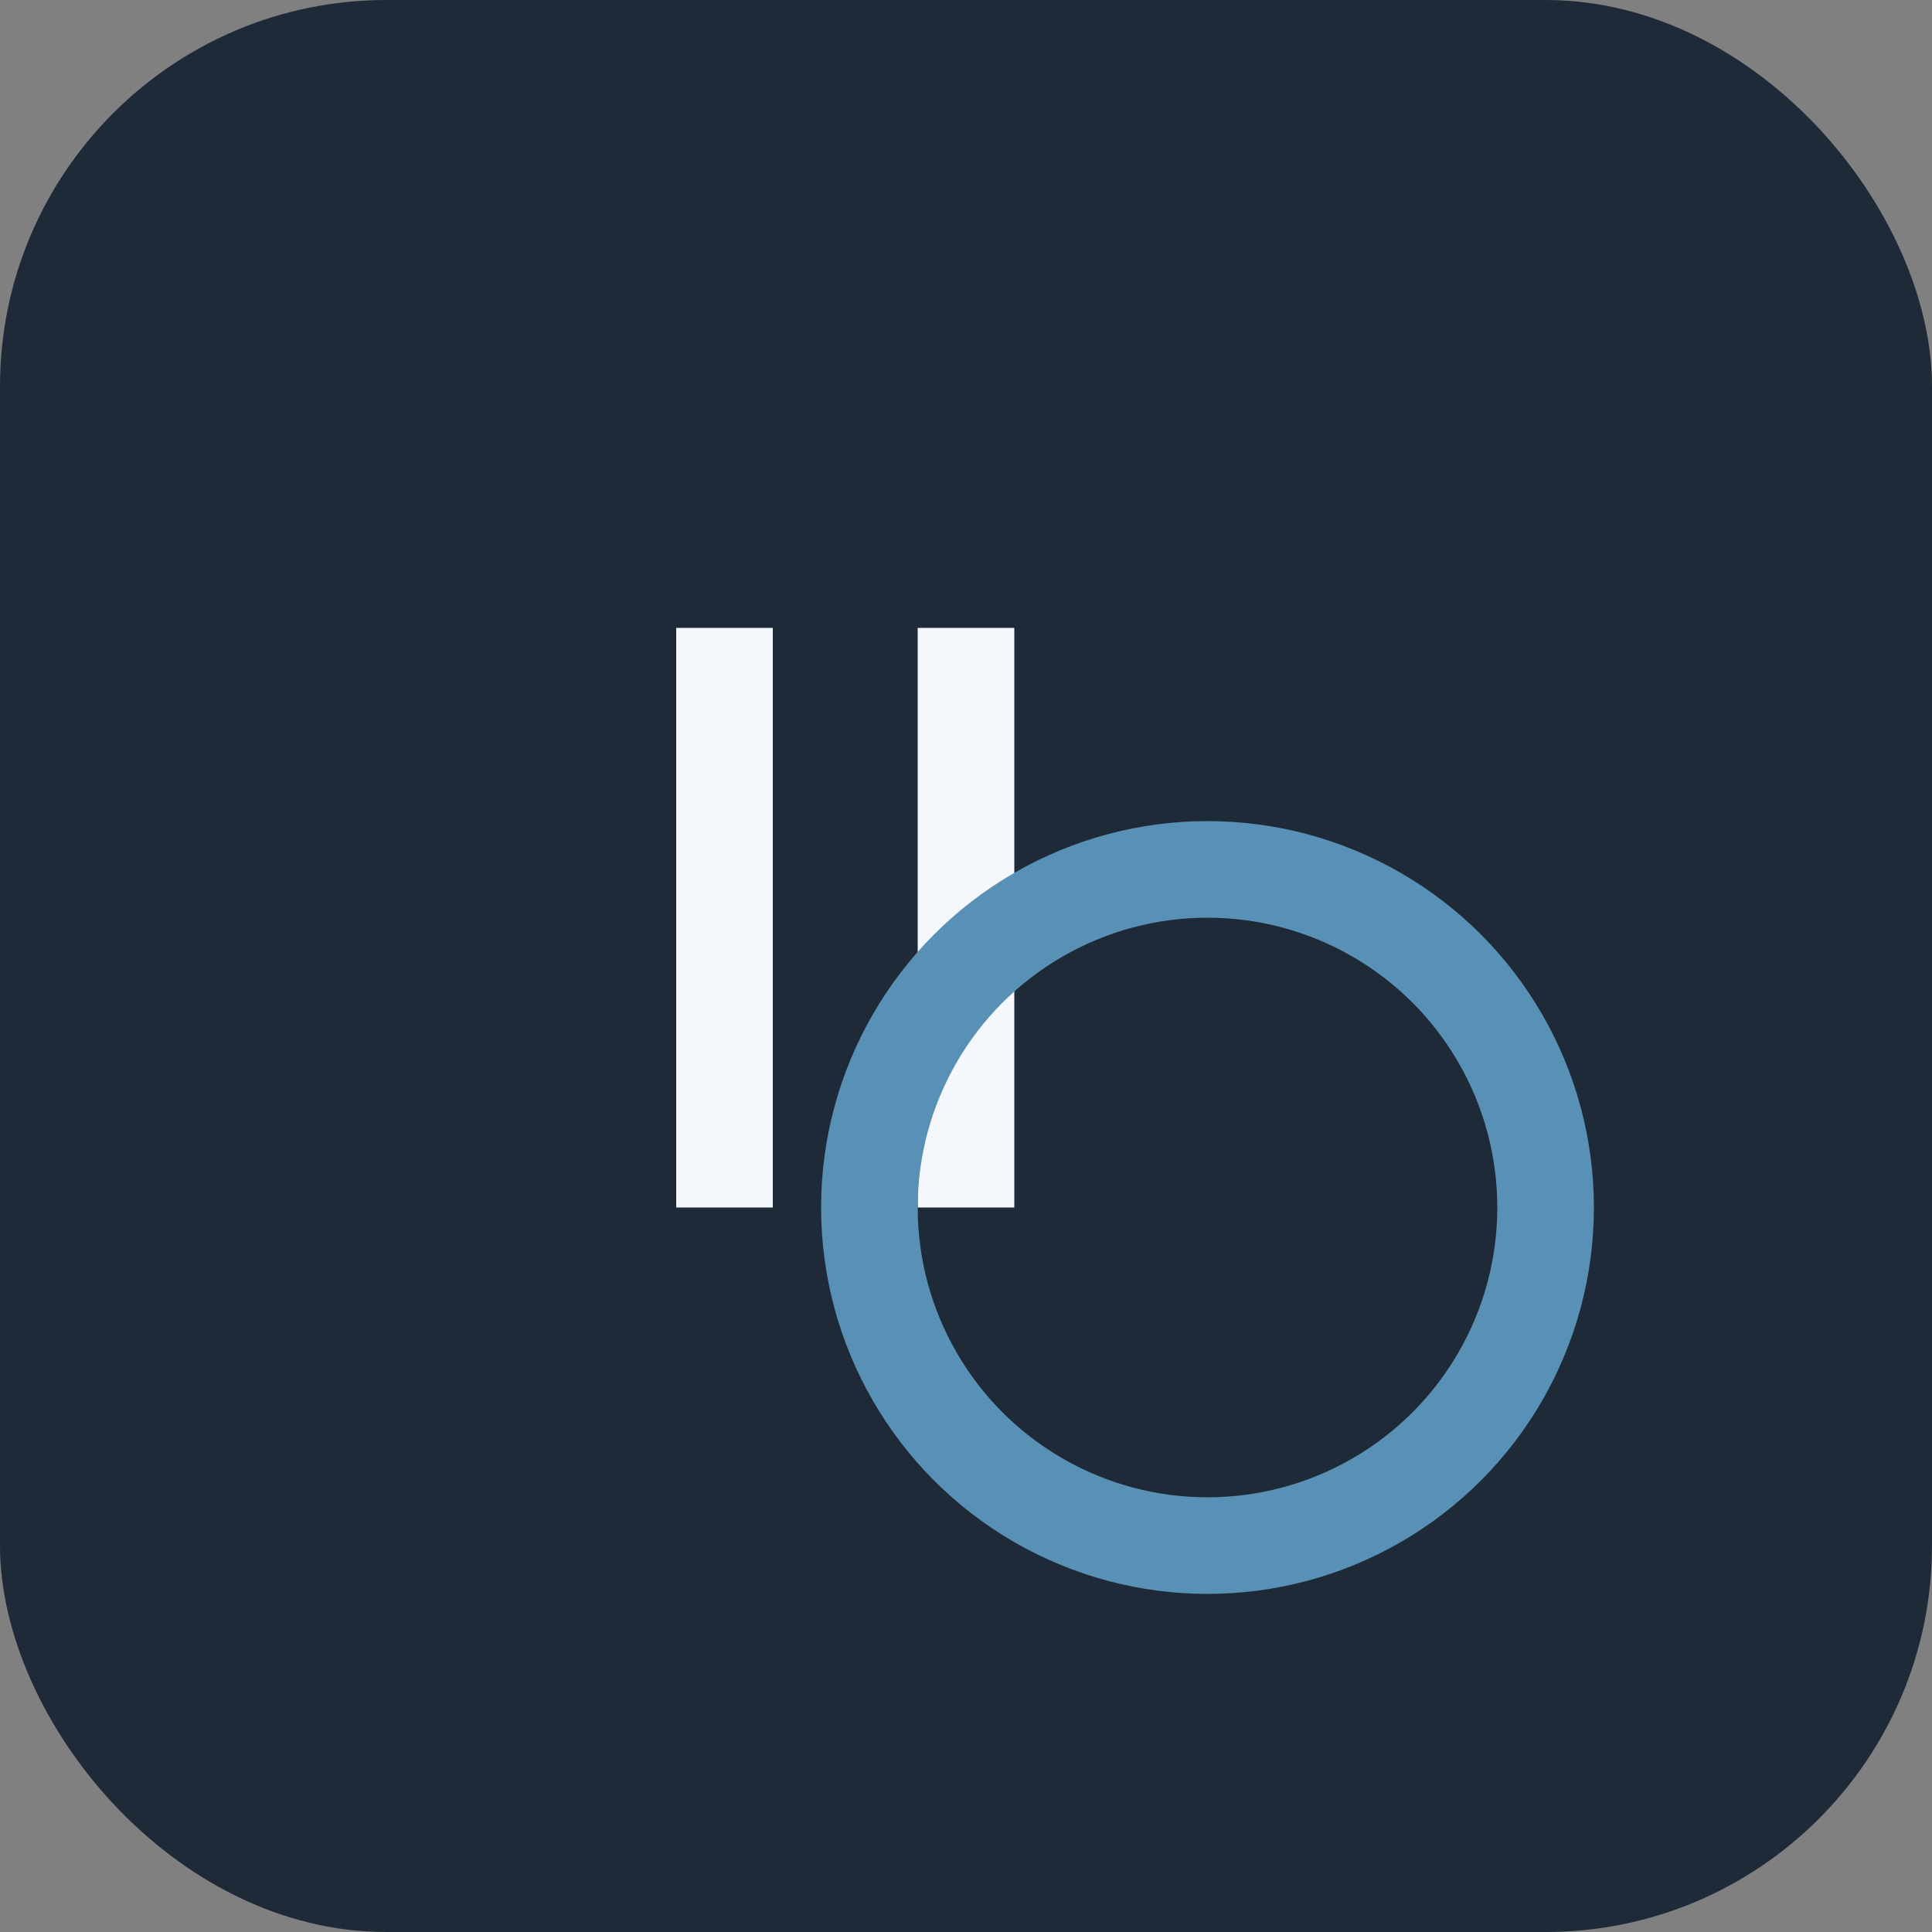 <?xml version="1.0" encoding="UTF-8"?>
<svg xmlns="http://www.w3.org/2000/svg" width="40" height="40" viewBox="0 0 40 40"><rect x="0" y="0" width="40" height="40" fill="#808080" stroke="none"/><rect width="40" height="40" rx="8" fill="#1E2A38"/><path d="M14 25h2v-6h3v6h2V13h-2v6h-3v-6h-2v12z" fill="#F4F7FB"/><circle cx="25" cy="25" r="7" stroke="#5991B6" stroke-width="2" fill="none"/></svg>